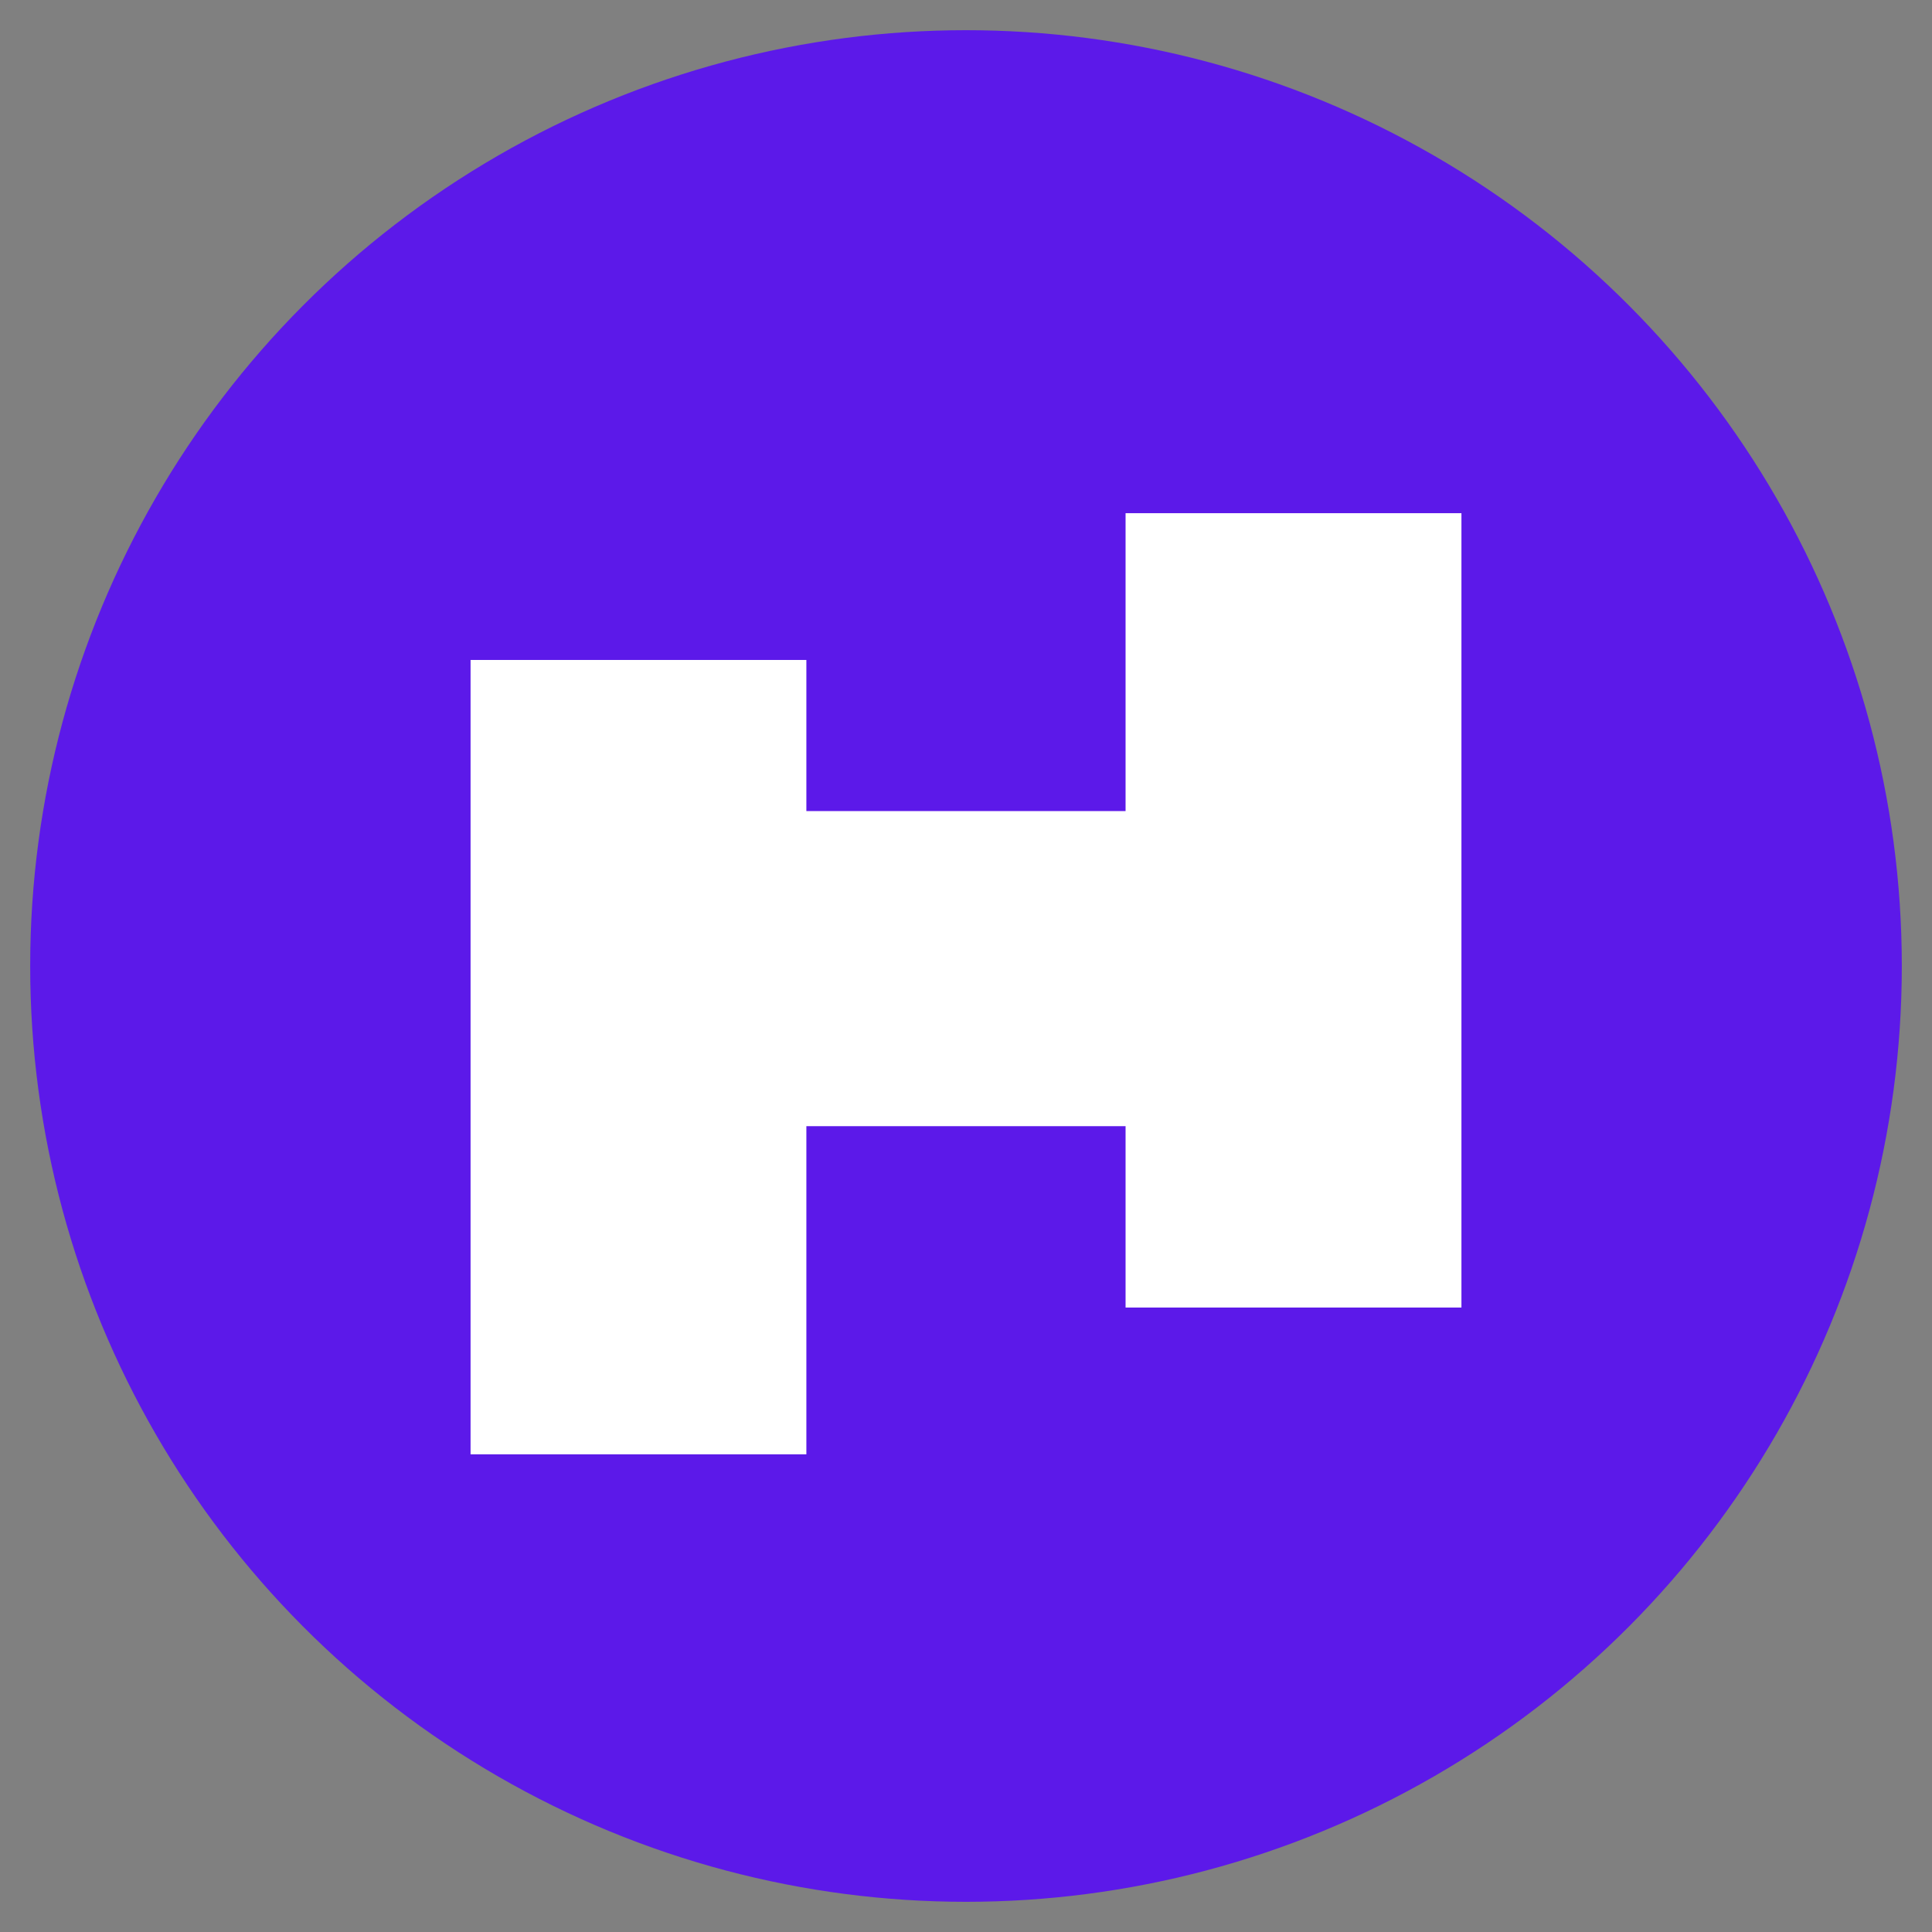 <svg width="32" height="32" viewBox="0 0 32 32" fill="none" xmlns="http://www.w3.org/2000/svg">
<rect x="0" y="0" width="32" height="32" fill="#808080" stroke="none"/>
<circle cx="16" cy="16" r="15.5" fill="#5C19E9"/>
<path d="M24.206 8.5V21.657H18.643V18.653H13.356V24.088H7.794V10.931H13.356V13.434H18.643V8.5H24.206Z" fill="white"/>
</svg>

